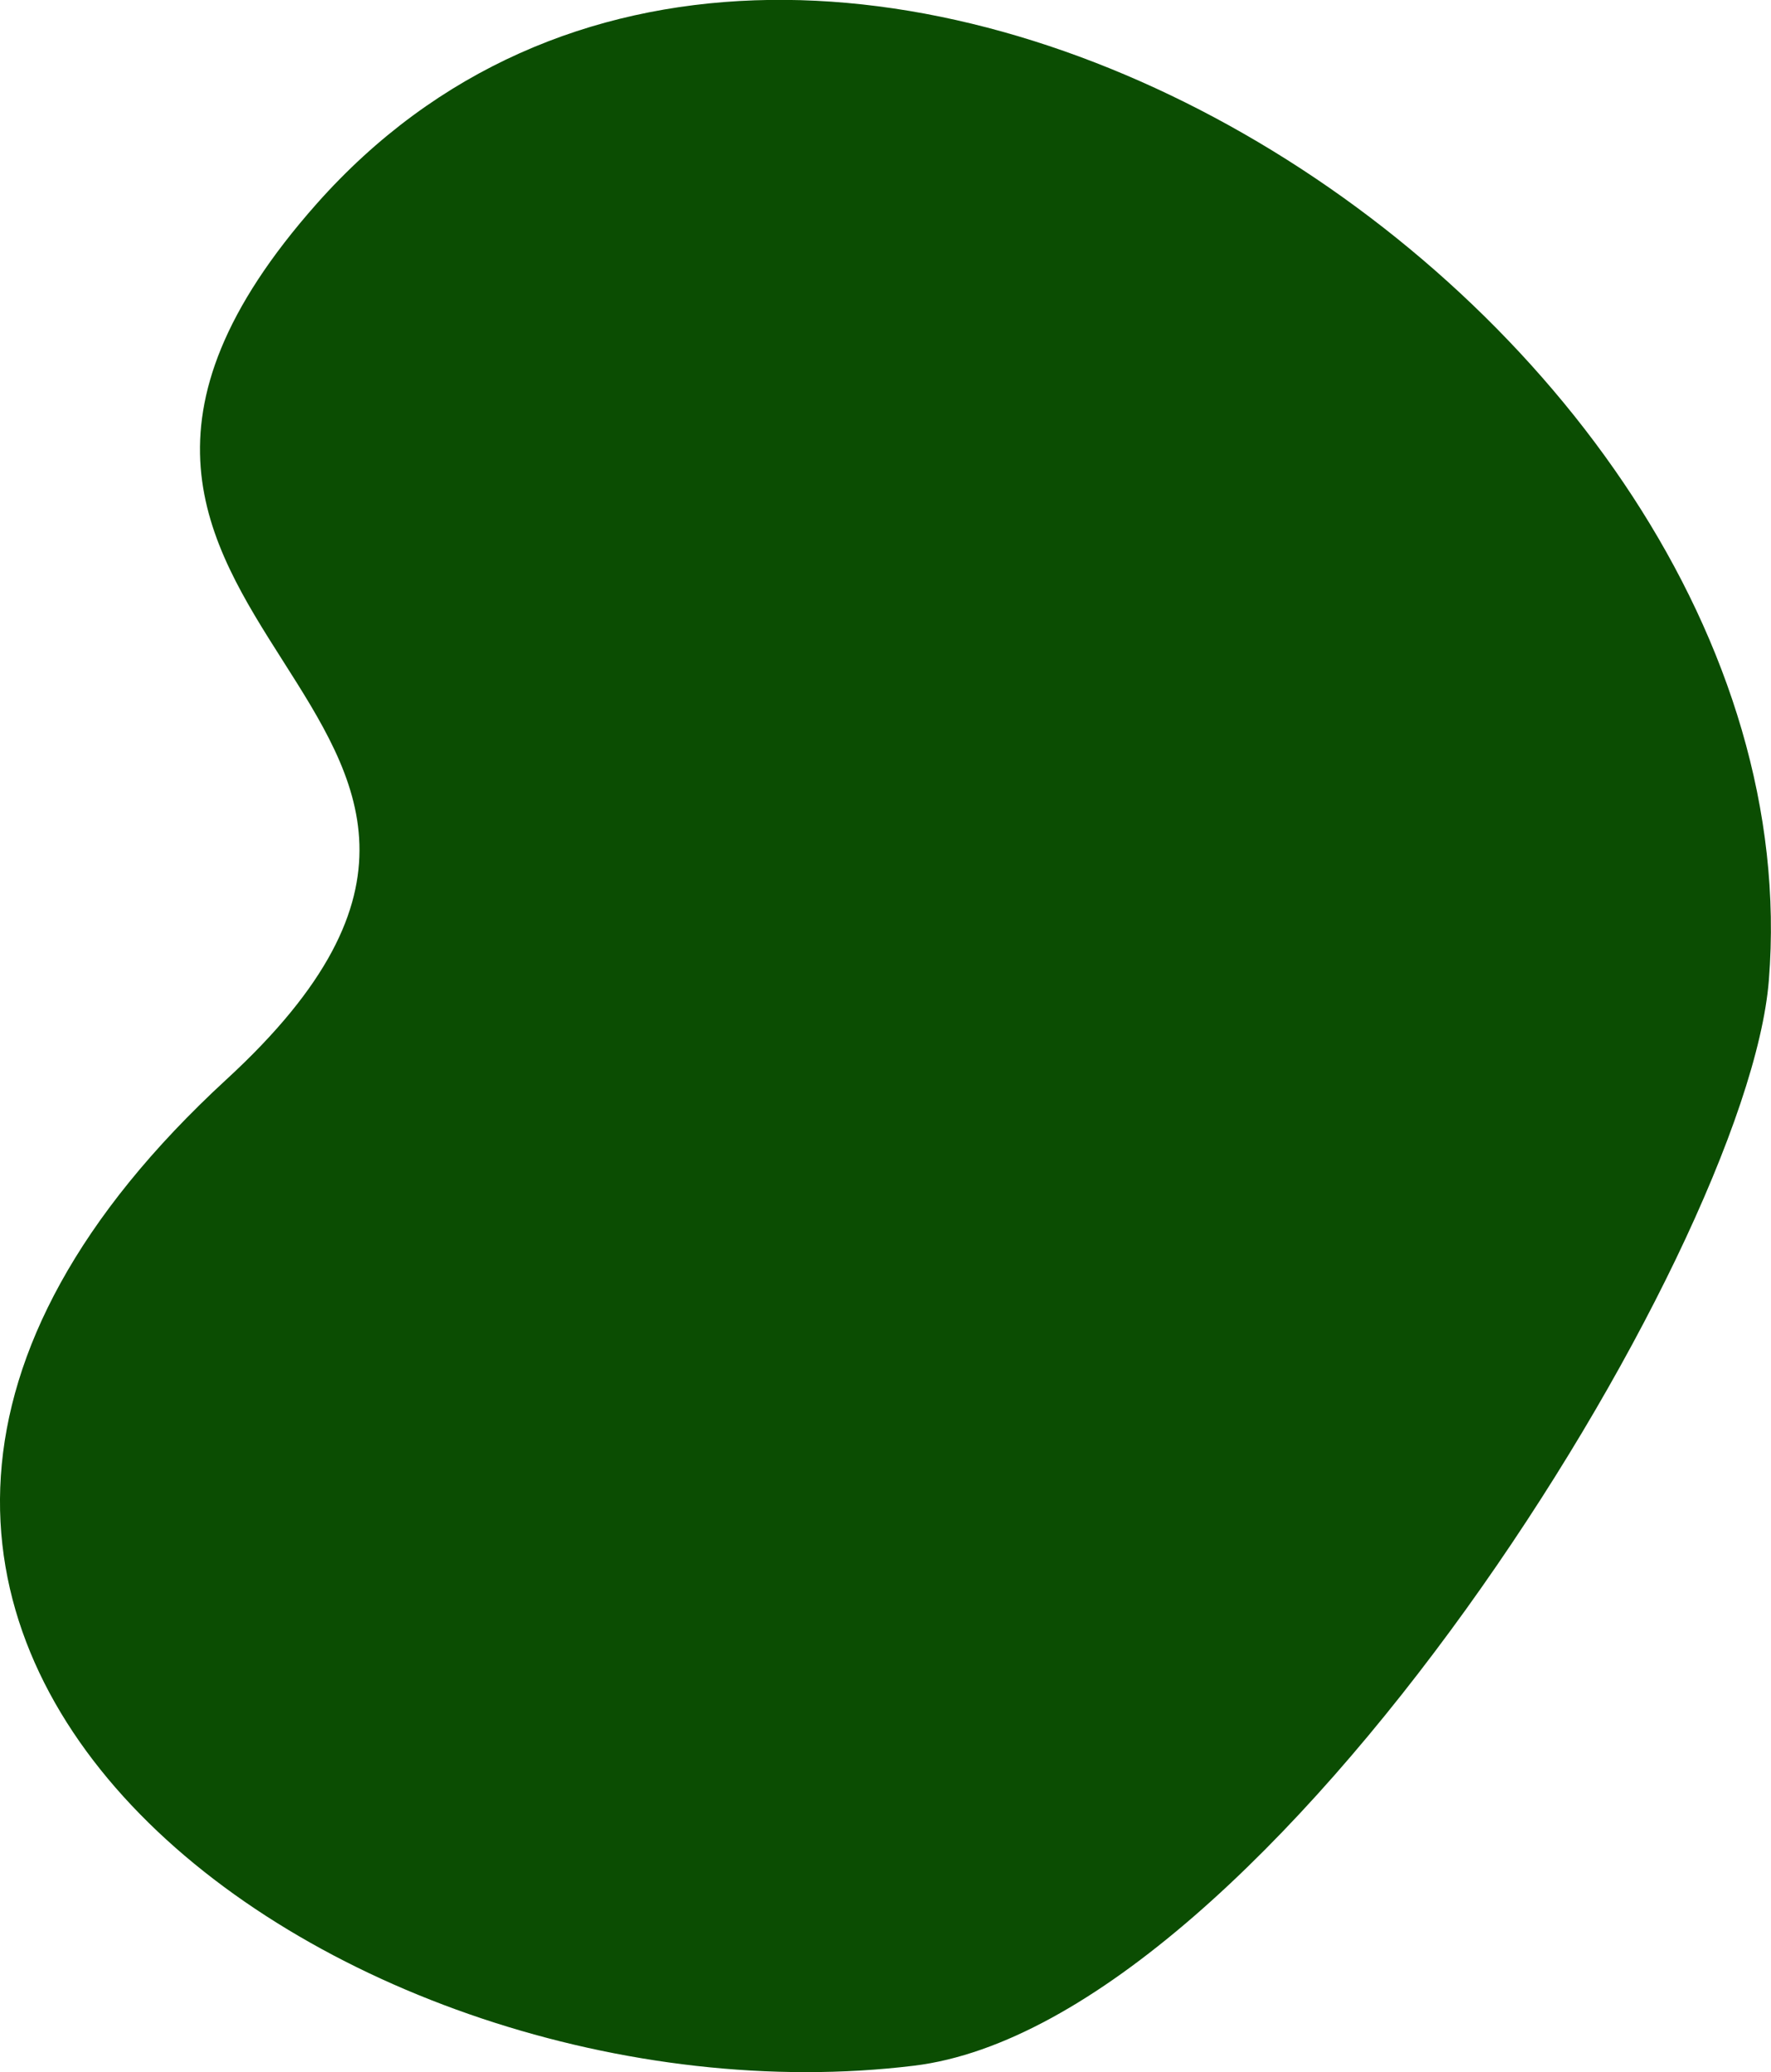<?xml version="1.0" encoding="UTF-8" standalone="no"?><!-- Generator: Adobe Illustrator 23.0.2, SVG Export Plug-In . SVG Version: 6.00 Build 0)  --><svg xmlns="http://www.w3.org/2000/svg" enable-background="new 0 0 116.05 135.74" fill="#000000" id="Layer_1" version="1.1" viewBox="0 0 116.05 135.74" x="0px" xml:space="preserve" y="0px">
<linearGradient gradientTransform="matrix(4.4897e-11 -1 -1 -4.4897e-11 -371.86 -170.31)" gradientUnits="userSpaceOnUse" id="SVGID_1_" x1="-306.05" x2="-170.31" y1="-429.88" y2="-429.88">
	<stop offset="0" stop-color="#0b4d02"/>
	<stop offset="1" stop-color="#0b4d02"/>
</linearGradient>
<path d="m59.89 135.32c23.21-2.82 54.6-53.23 56.02-71.11 3.54-44.41-63.55-86.49-95.16-50.86-24.72 27.89 20.78 32.82-5.9 57.35-39.3 36.15 7.69 69.17 45.04 64.62z" fill="url(#SVGID_1_)"/>
</svg>